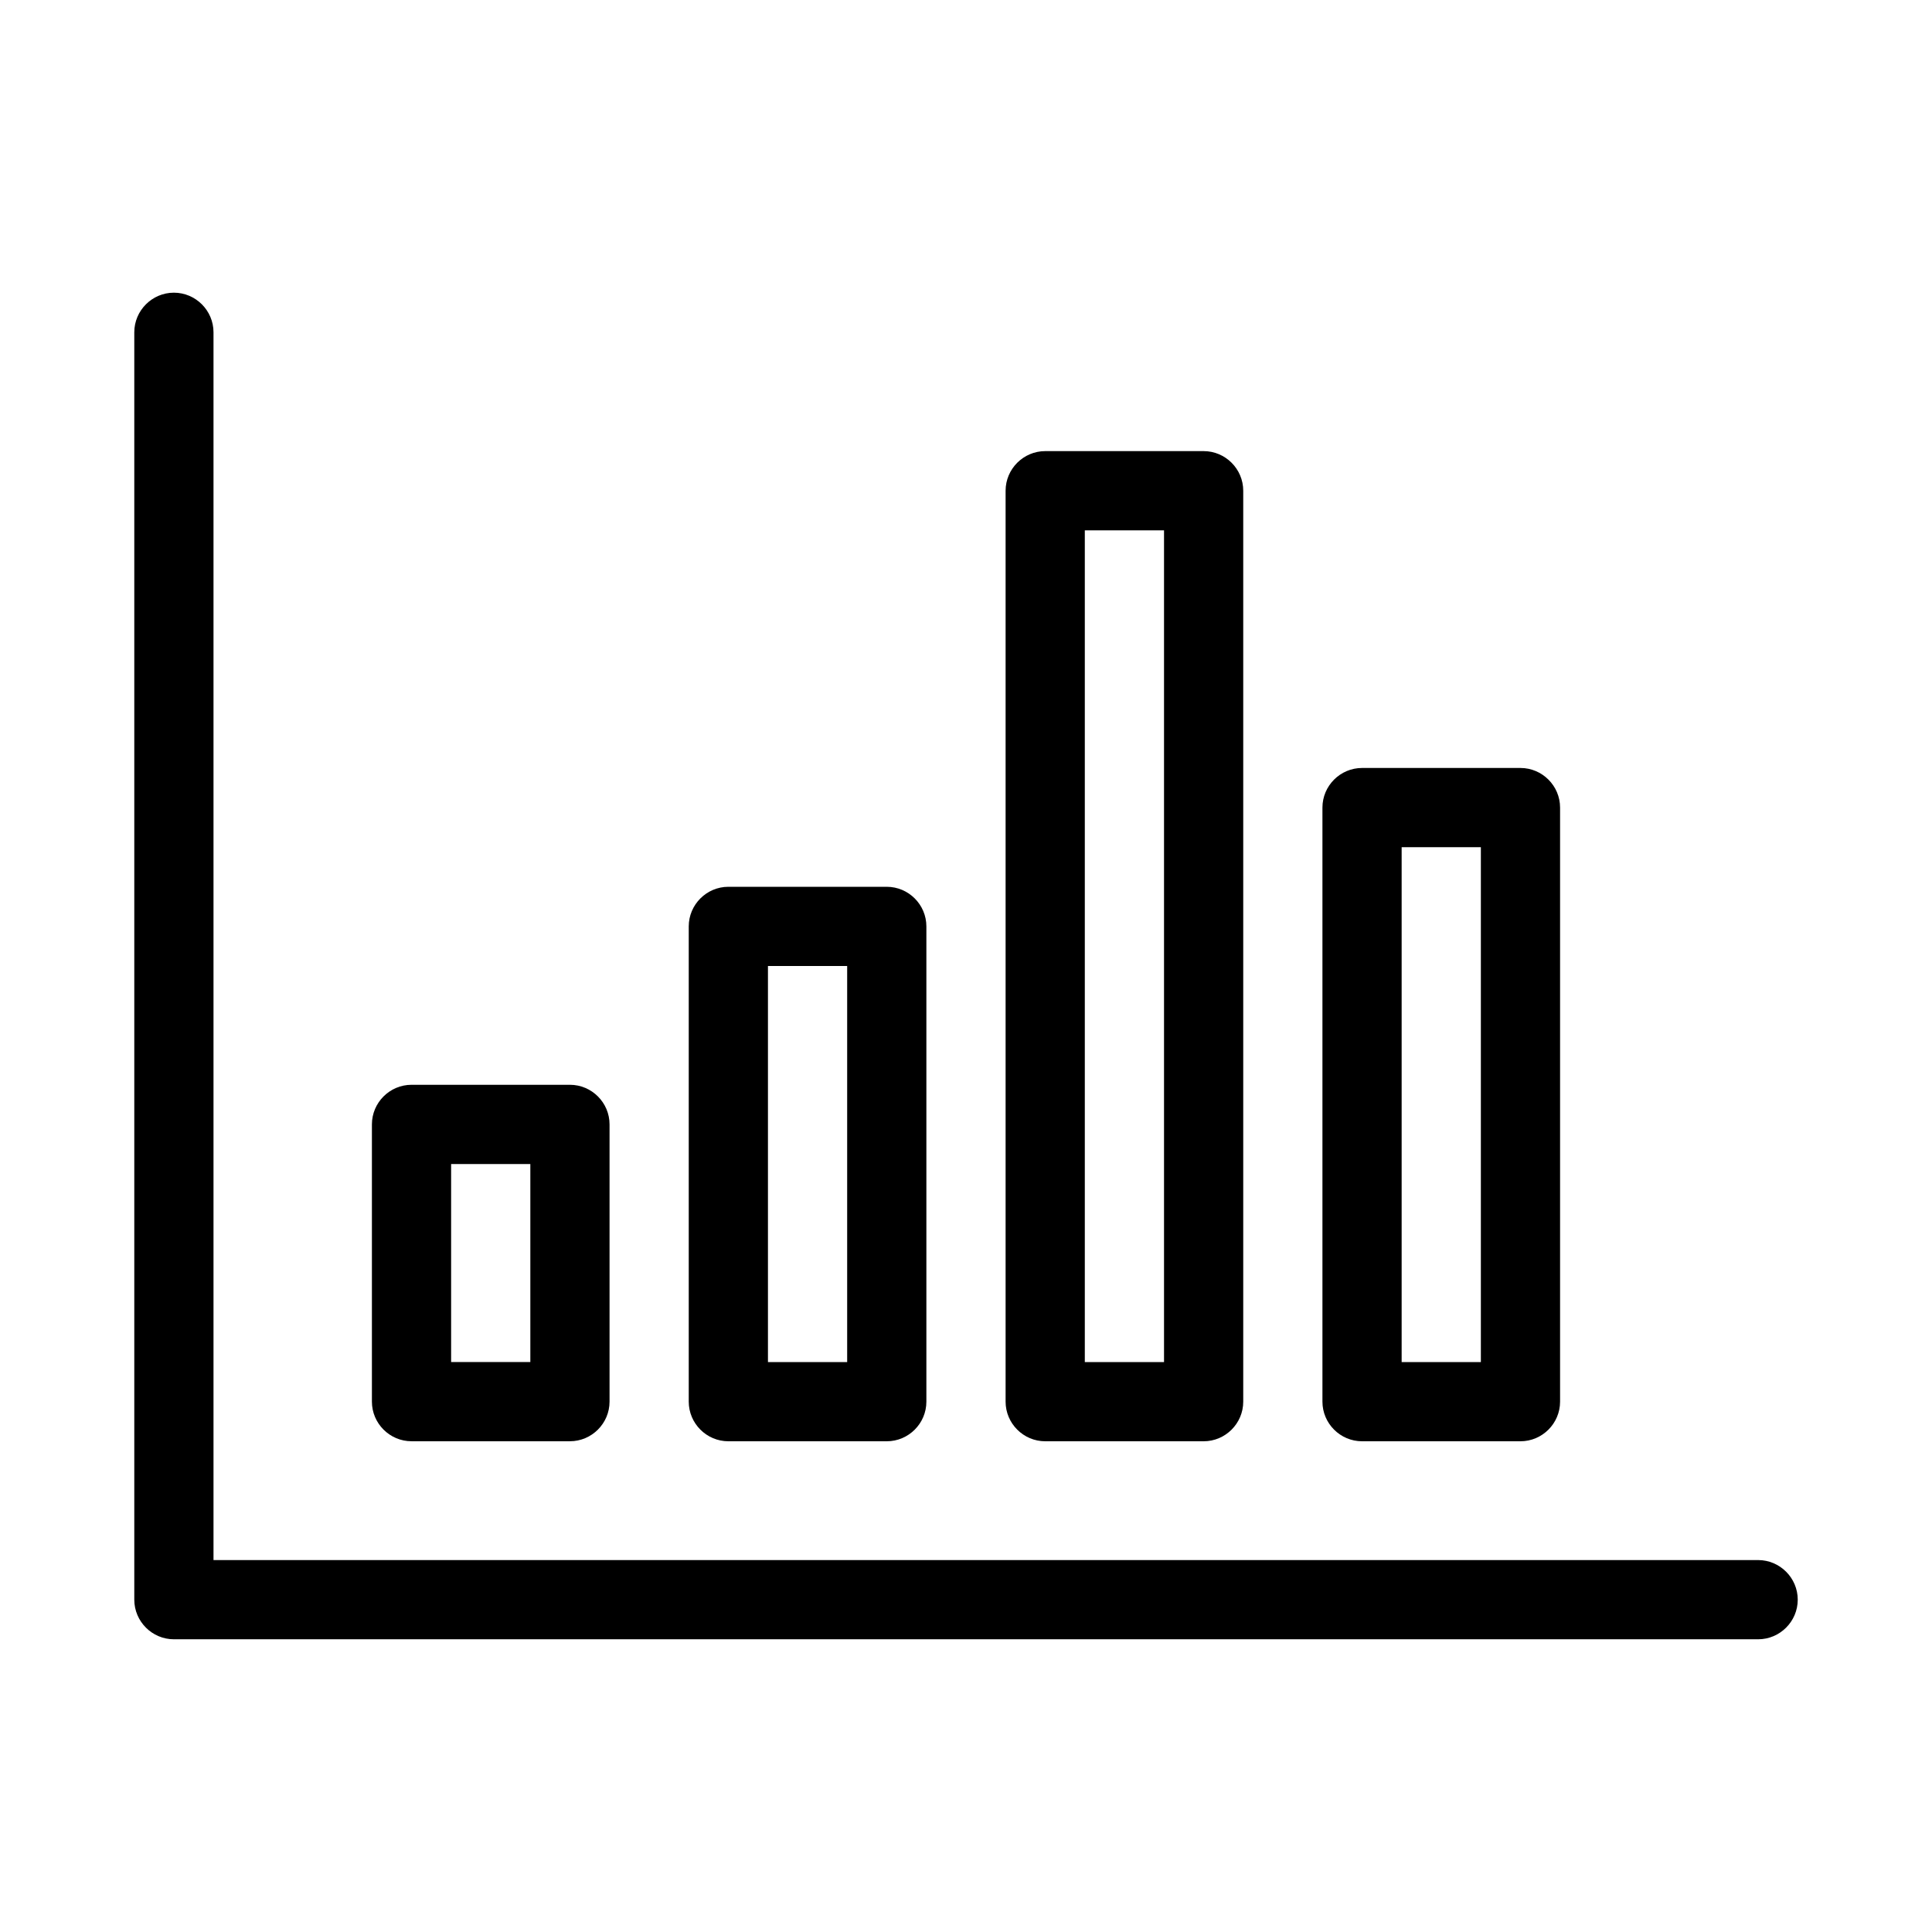 <?xml version="1.0" encoding="UTF-8"?>
<!-- Uploaded to: ICON Repo, www.svgrepo.com, Generator: ICON Repo Mixer Tools -->
<svg fill="#000000" width="800px" height="800px" version="1.1" viewBox="144 144 512 512" xmlns="http://www.w3.org/2000/svg">
 <g>
  <path d="m242.56 515.45c0 5.773 4.723 10.496 10.496 10.496h41.984c5.773 0 10.496-4.723 10.496-10.496v-73.473c0-5.773-4.723-10.496-10.496-10.496h-41.984c-5.773 0-10.496 4.723-10.496 10.496zm20.992-62.973h20.992v52.48h-20.992z"/>
  <path d="m337.02 379.01c-5.773 0-10.496 4.723-10.496 10.496v125.95c0 5.773 4.723 10.496 10.496 10.496h41.984c5.773 0 10.496-4.723 10.496-10.496v-125.95c0-5.773-4.723-10.496-10.496-10.496zm31.488 125.95h-20.992v-104.96h20.992z"/>
  <path d="m420.99 263.55c-5.773 0-10.496 4.723-10.496 10.496v241.41c0 5.773 4.723 10.496 10.496 10.496h41.984c5.773 0 10.496-4.723 10.496-10.496v-241.41c0-5.773-4.723-10.496-10.496-10.496zm31.488 241.41h-20.992v-220.41h20.992z"/>
  <path d="m546.94 347.52h-41.984c-5.773 0-10.496 4.723-10.496 10.496v157.44c0 5.773 4.723 10.496 10.496 10.496h41.984c5.773 0 10.496-4.723 10.496-10.496v-157.44c0-5.773-4.723-10.496-10.496-10.496zm-10.496 157.44h-20.992v-136.45h20.992z"/>
  <path d="m609.92 557.44h-409.34v-325.38c0-5.773-4.723-10.496-10.496-10.496s-10.496 4.723-10.496 10.496v335.87c0 5.773 4.723 10.496 10.496 10.496h419.84c5.773 0 10.496-4.723 10.496-10.496 0-5.769-4.723-10.496-10.496-10.496z"/>
 </g>
</svg>